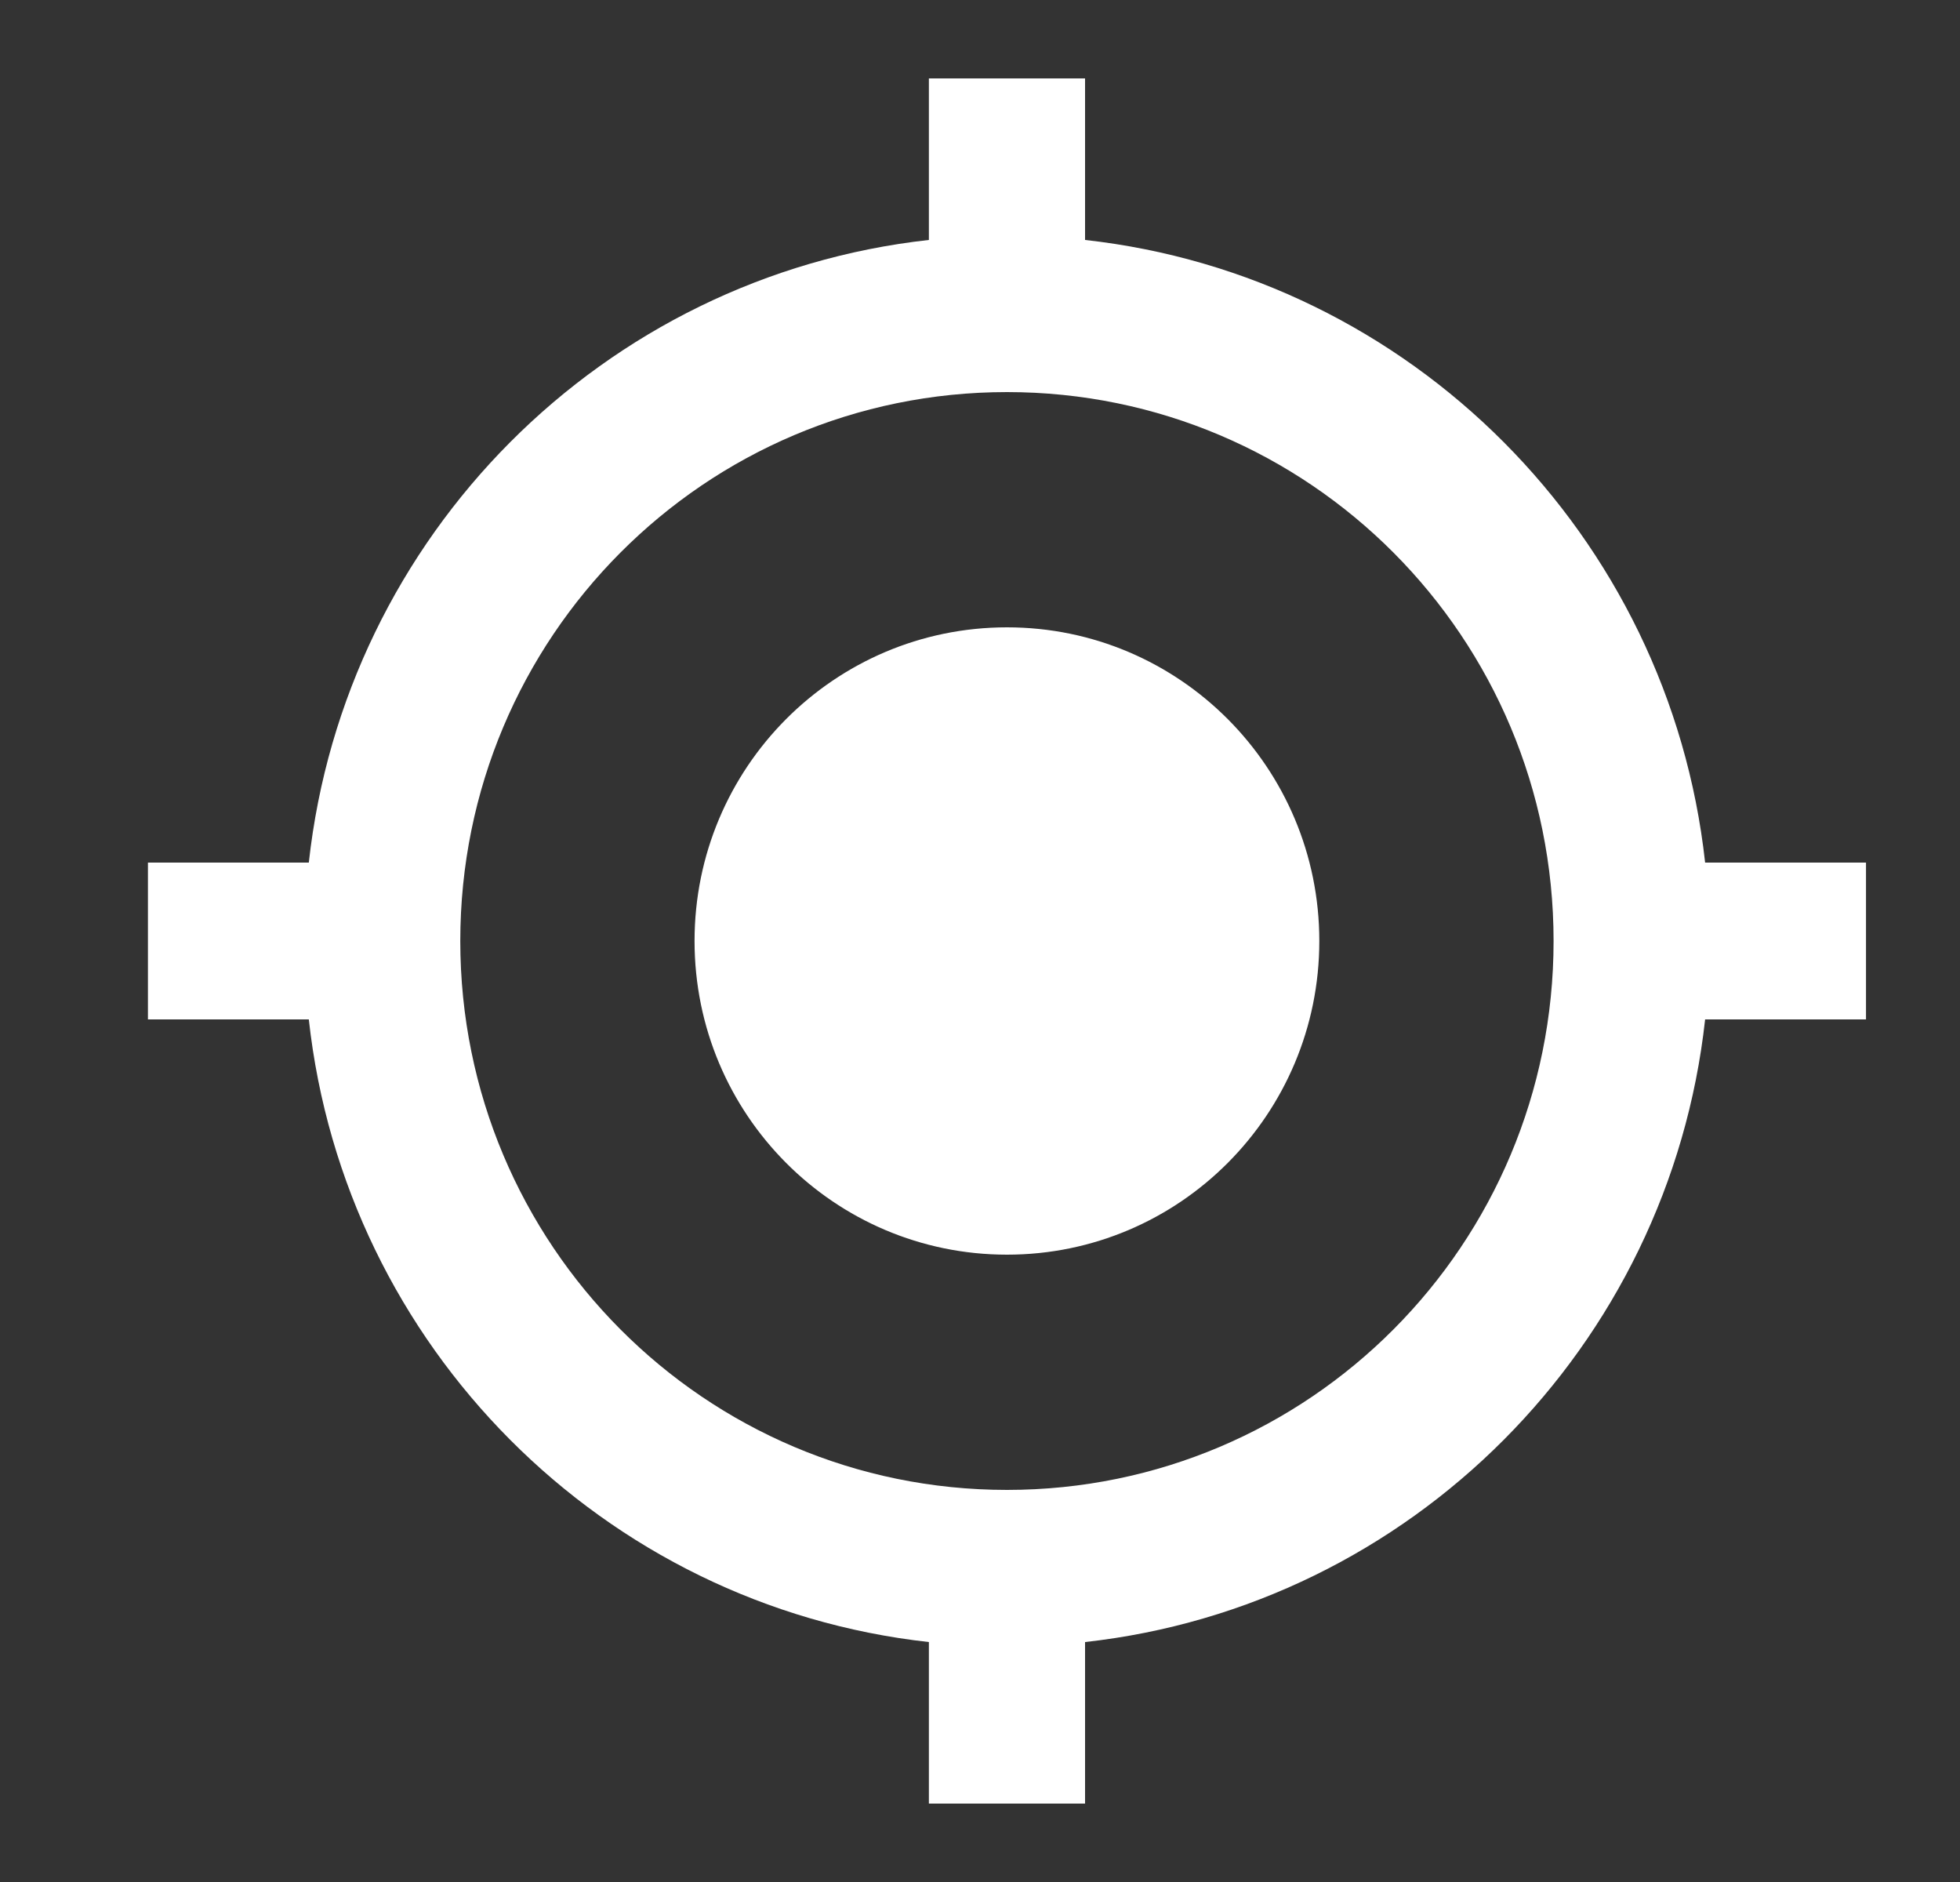 <svg width="25" height="24" viewBox="0 0 25 24" fill="none" xmlns="http://www.w3.org/2000/svg">
<rect x="0" y="0" width="25" height="24" fill="#333333" stroke="none"/>
<path fill-rule="evenodd" clip-rule="evenodd" d="M21.749 11C21.291 6.83 17.994 3.52 13.84 3.06V1H11.848V3.06C7.694 3.52 4.397 6.83 3.939 11H1.887V13H3.939C4.397 17.17 7.694 20.48 11.848 20.94V23H13.84V20.94C17.994 20.48 21.291 17.17 21.749 13H23.801V11H21.749ZM12.844 8C10.642 8 8.859 9.79 8.859 12C8.859 14.21 10.642 16 12.844 16C15.045 16 16.828 14.21 16.828 12C16.828 9.79 15.045 8 12.844 8ZM5.871 12C5.871 15.87 8.989 19 12.844 19C16.699 19 19.816 15.87 19.816 12C19.816 8.13 16.699 5 12.844 5C8.989 5 5.871 8.13 5.871 12Z" fill="white"/>
</svg>
